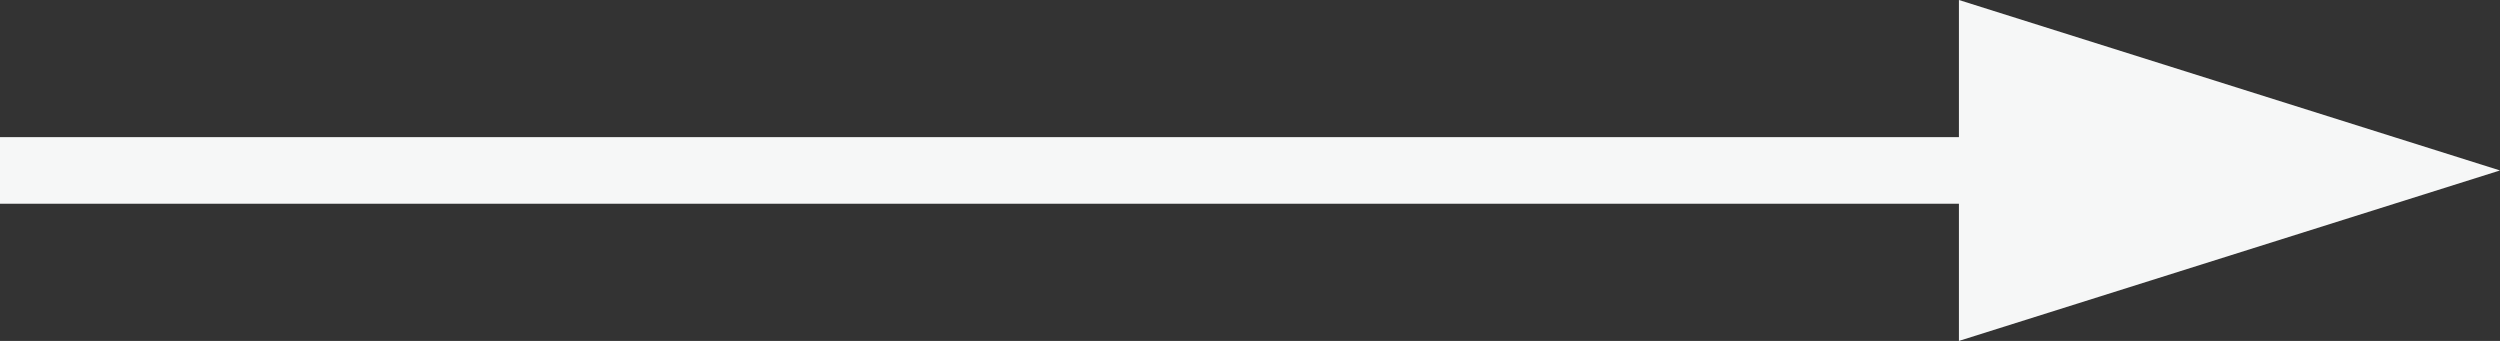 <svg width="44" height="6" viewBox="0 0 44 6" fill="none" xmlns="http://www.w3.org/2000/svg">
<rect x="0" y="0" width="44" height="6" fill="#333333" stroke="none"/>
<path d="M44 3L34.477 0V2.414H0V3.586H34.477V6L44 3Z" fill="#F6F7F7"/>
</svg>
